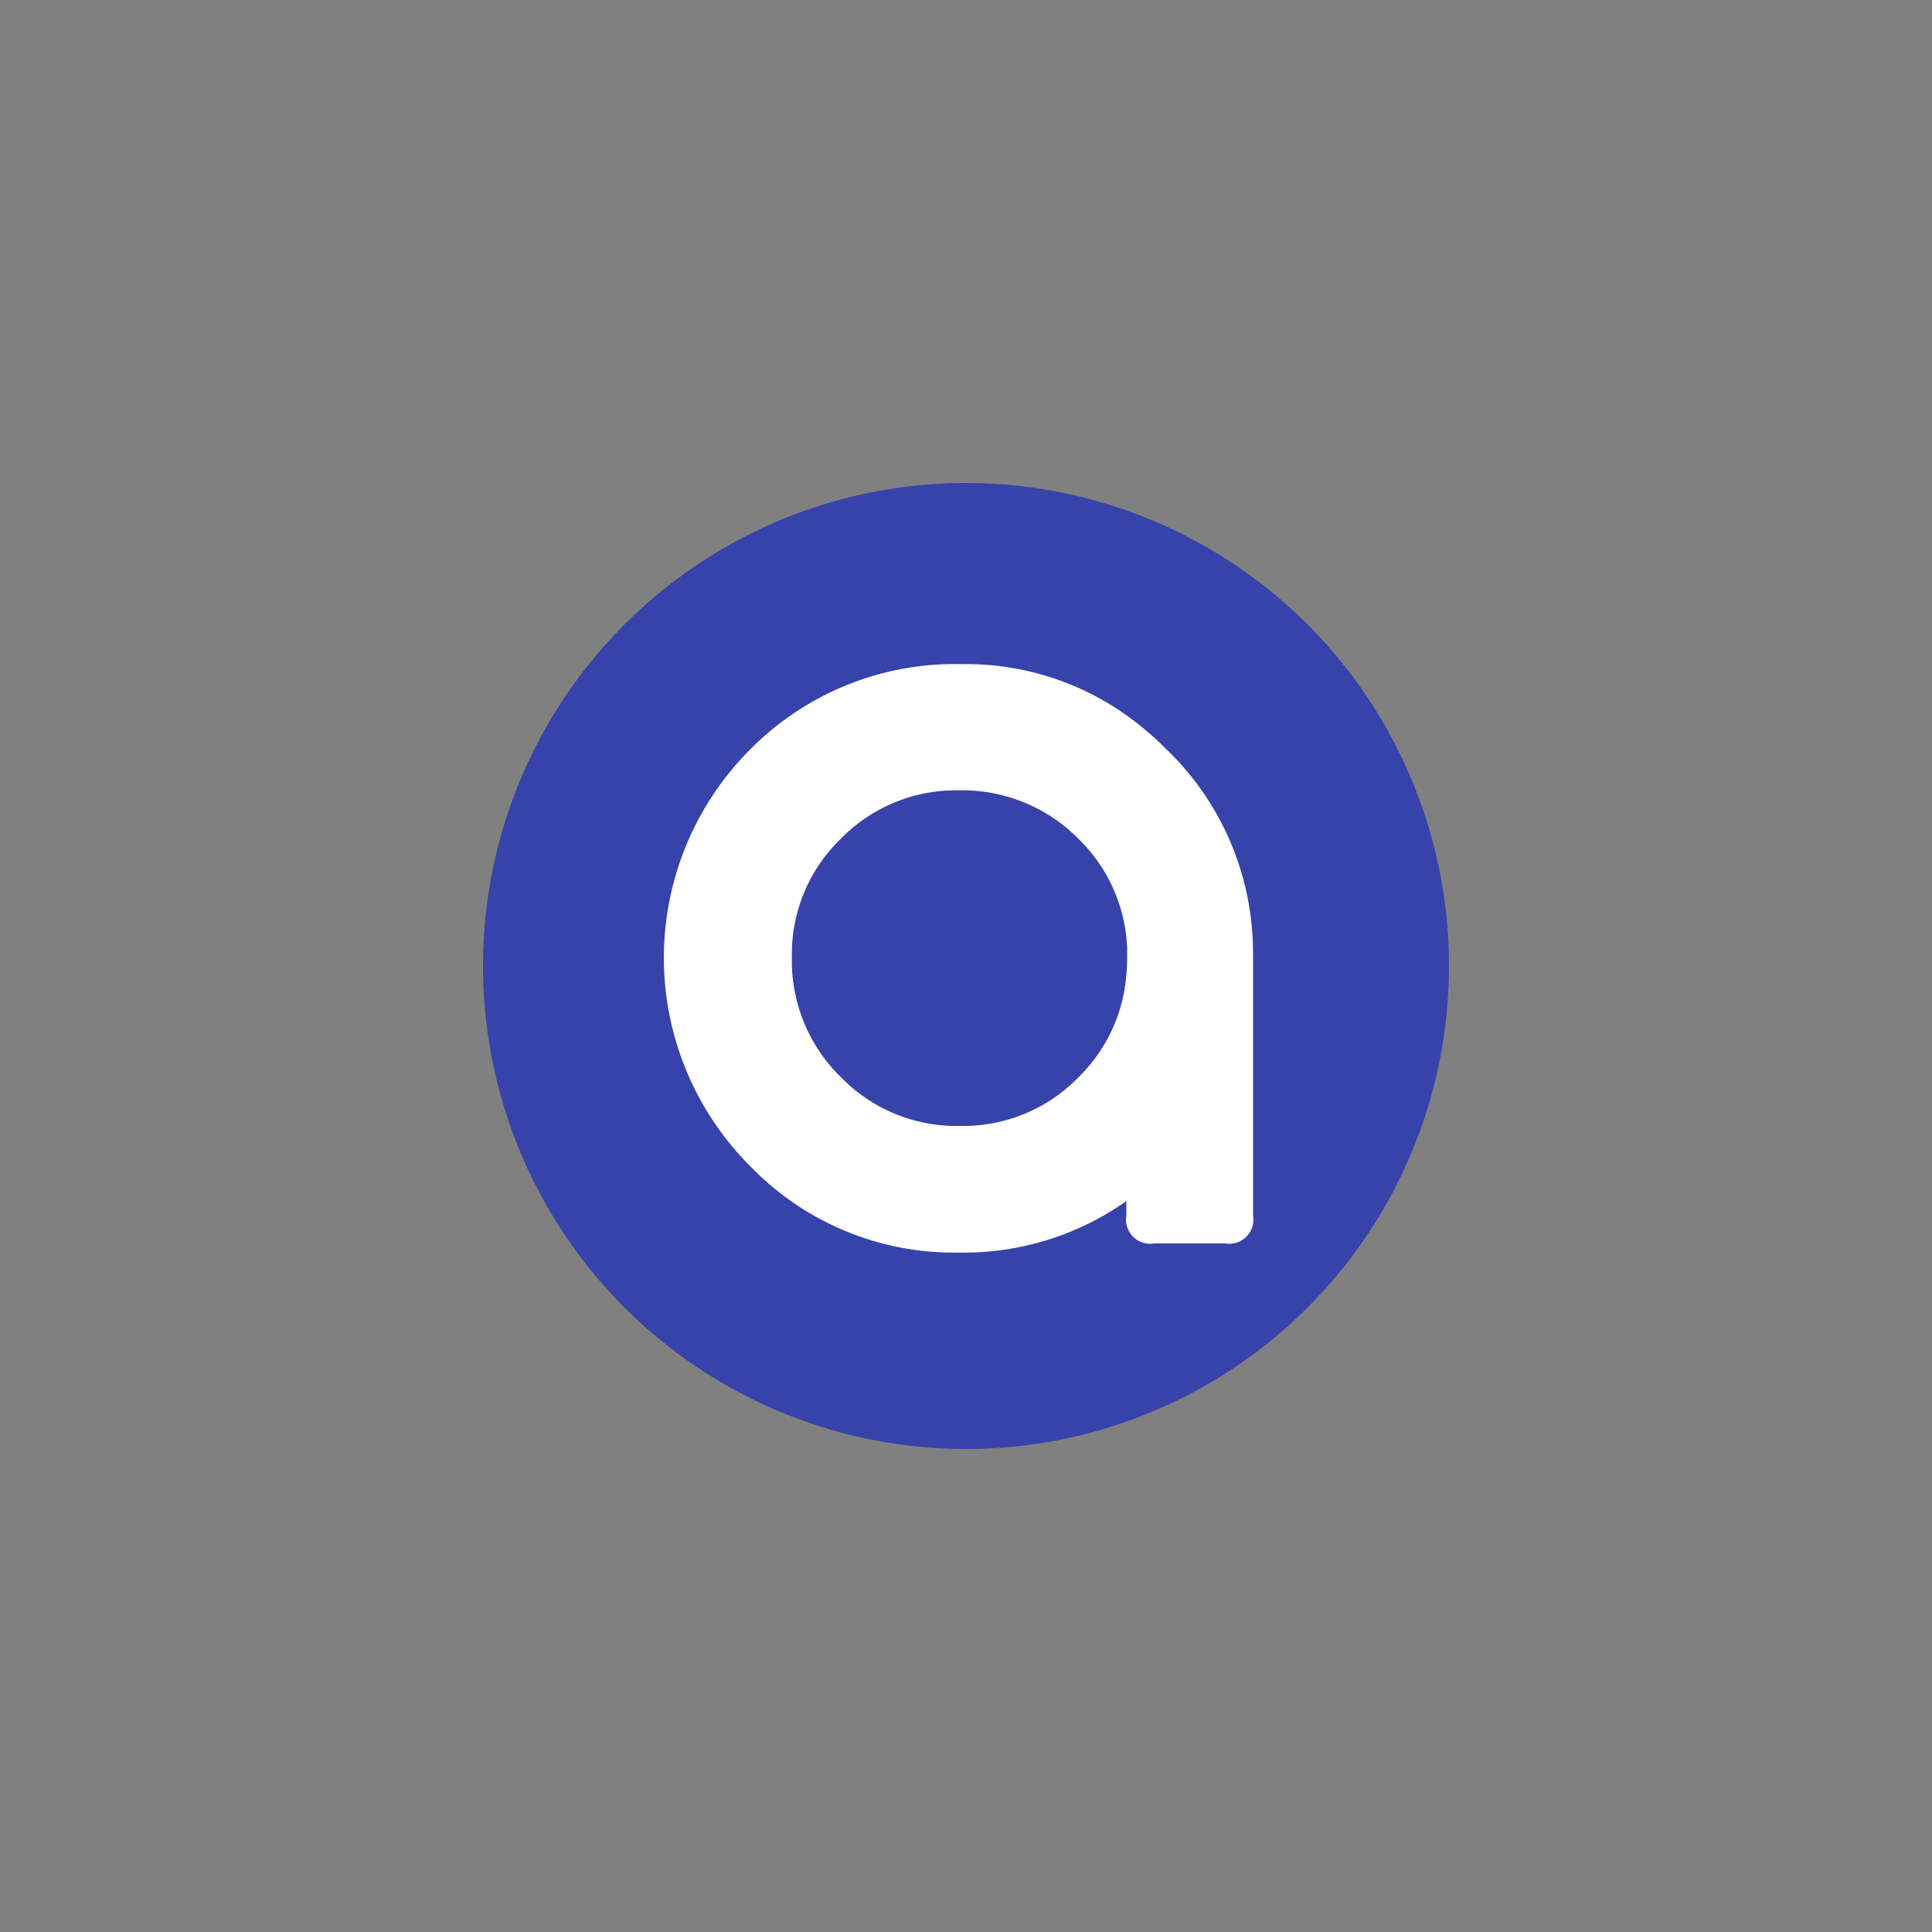 <svg xmlns="http://www.w3.org/2000/svg" width="24" height="24" viewBox="0 0 24 24">
  <rect x="0" y="0" width="24" height="24" fill="#808080" stroke="none"/>
  <g id="Group_2287" data-name="Group 2287" transform="translate(-490 -10495)">
    <g id="Rectangle_600" data-name="Rectangle 600" transform="translate(490 10495)" fill="#fff" stroke="#707070" stroke-width="1" opacity="0">
      <rect width="24" height="24" stroke="none"/>
      <rect x="0.5" y="0.5" width="23" height="23" fill="none"/>
    </g>
    <g id="UI-logoItem" transform="translate(496 10501)">
      <circle id="Ellipse_8" data-name="Ellipse 8" cx="6" cy="6" r="6" fill="#3743aa"/>
      <g id="UI-logoResponsive" transform="translate(2.25 2.25)">
        <path id="Path_5" data-name="Path 5" d="M7.315,181.736h0a3.5,3.5,0,0,0-1.065-2.518,3.955,3.955,0,0,0-.5-.428A3.437,3.437,0,0,0,3.7,178.15a3.576,3.576,0,0,0-2.644,1.073,3.66,3.66,0,0,0,.014,5.164,3.518,3.518,0,0,0,2.595,1.073,3.5,3.5,0,0,0,2.077-.64h0V185a.3.3,0,0,0,.347.346h.879A.3.3,0,0,0,7.316,185v-3.212a.47.47,0,0,0,0-.055Zm-2.172,1.551a2,2,0,0,1-1.474.6,2,2,0,0,1-1.467-.6,2.021,2.021,0,0,1-.615-1.5,1.99,1.99,0,0,1,.6-1.46,2,2,0,0,1,1.467-.609,2.028,2.028,0,0,1,1.5.609,2,2,0,0,1,.589,1.225c0,.038.008.077.009.116v0h0c0,.04,0,.08,0,.121a2.192,2.192,0,0,1-.013.246v.007A1.991,1.991,0,0,1,5.143,183.286Z" transform="translate(0 -178.15)" fill="#fff"/>
      </g>
    </g>
  </g>
</svg>
